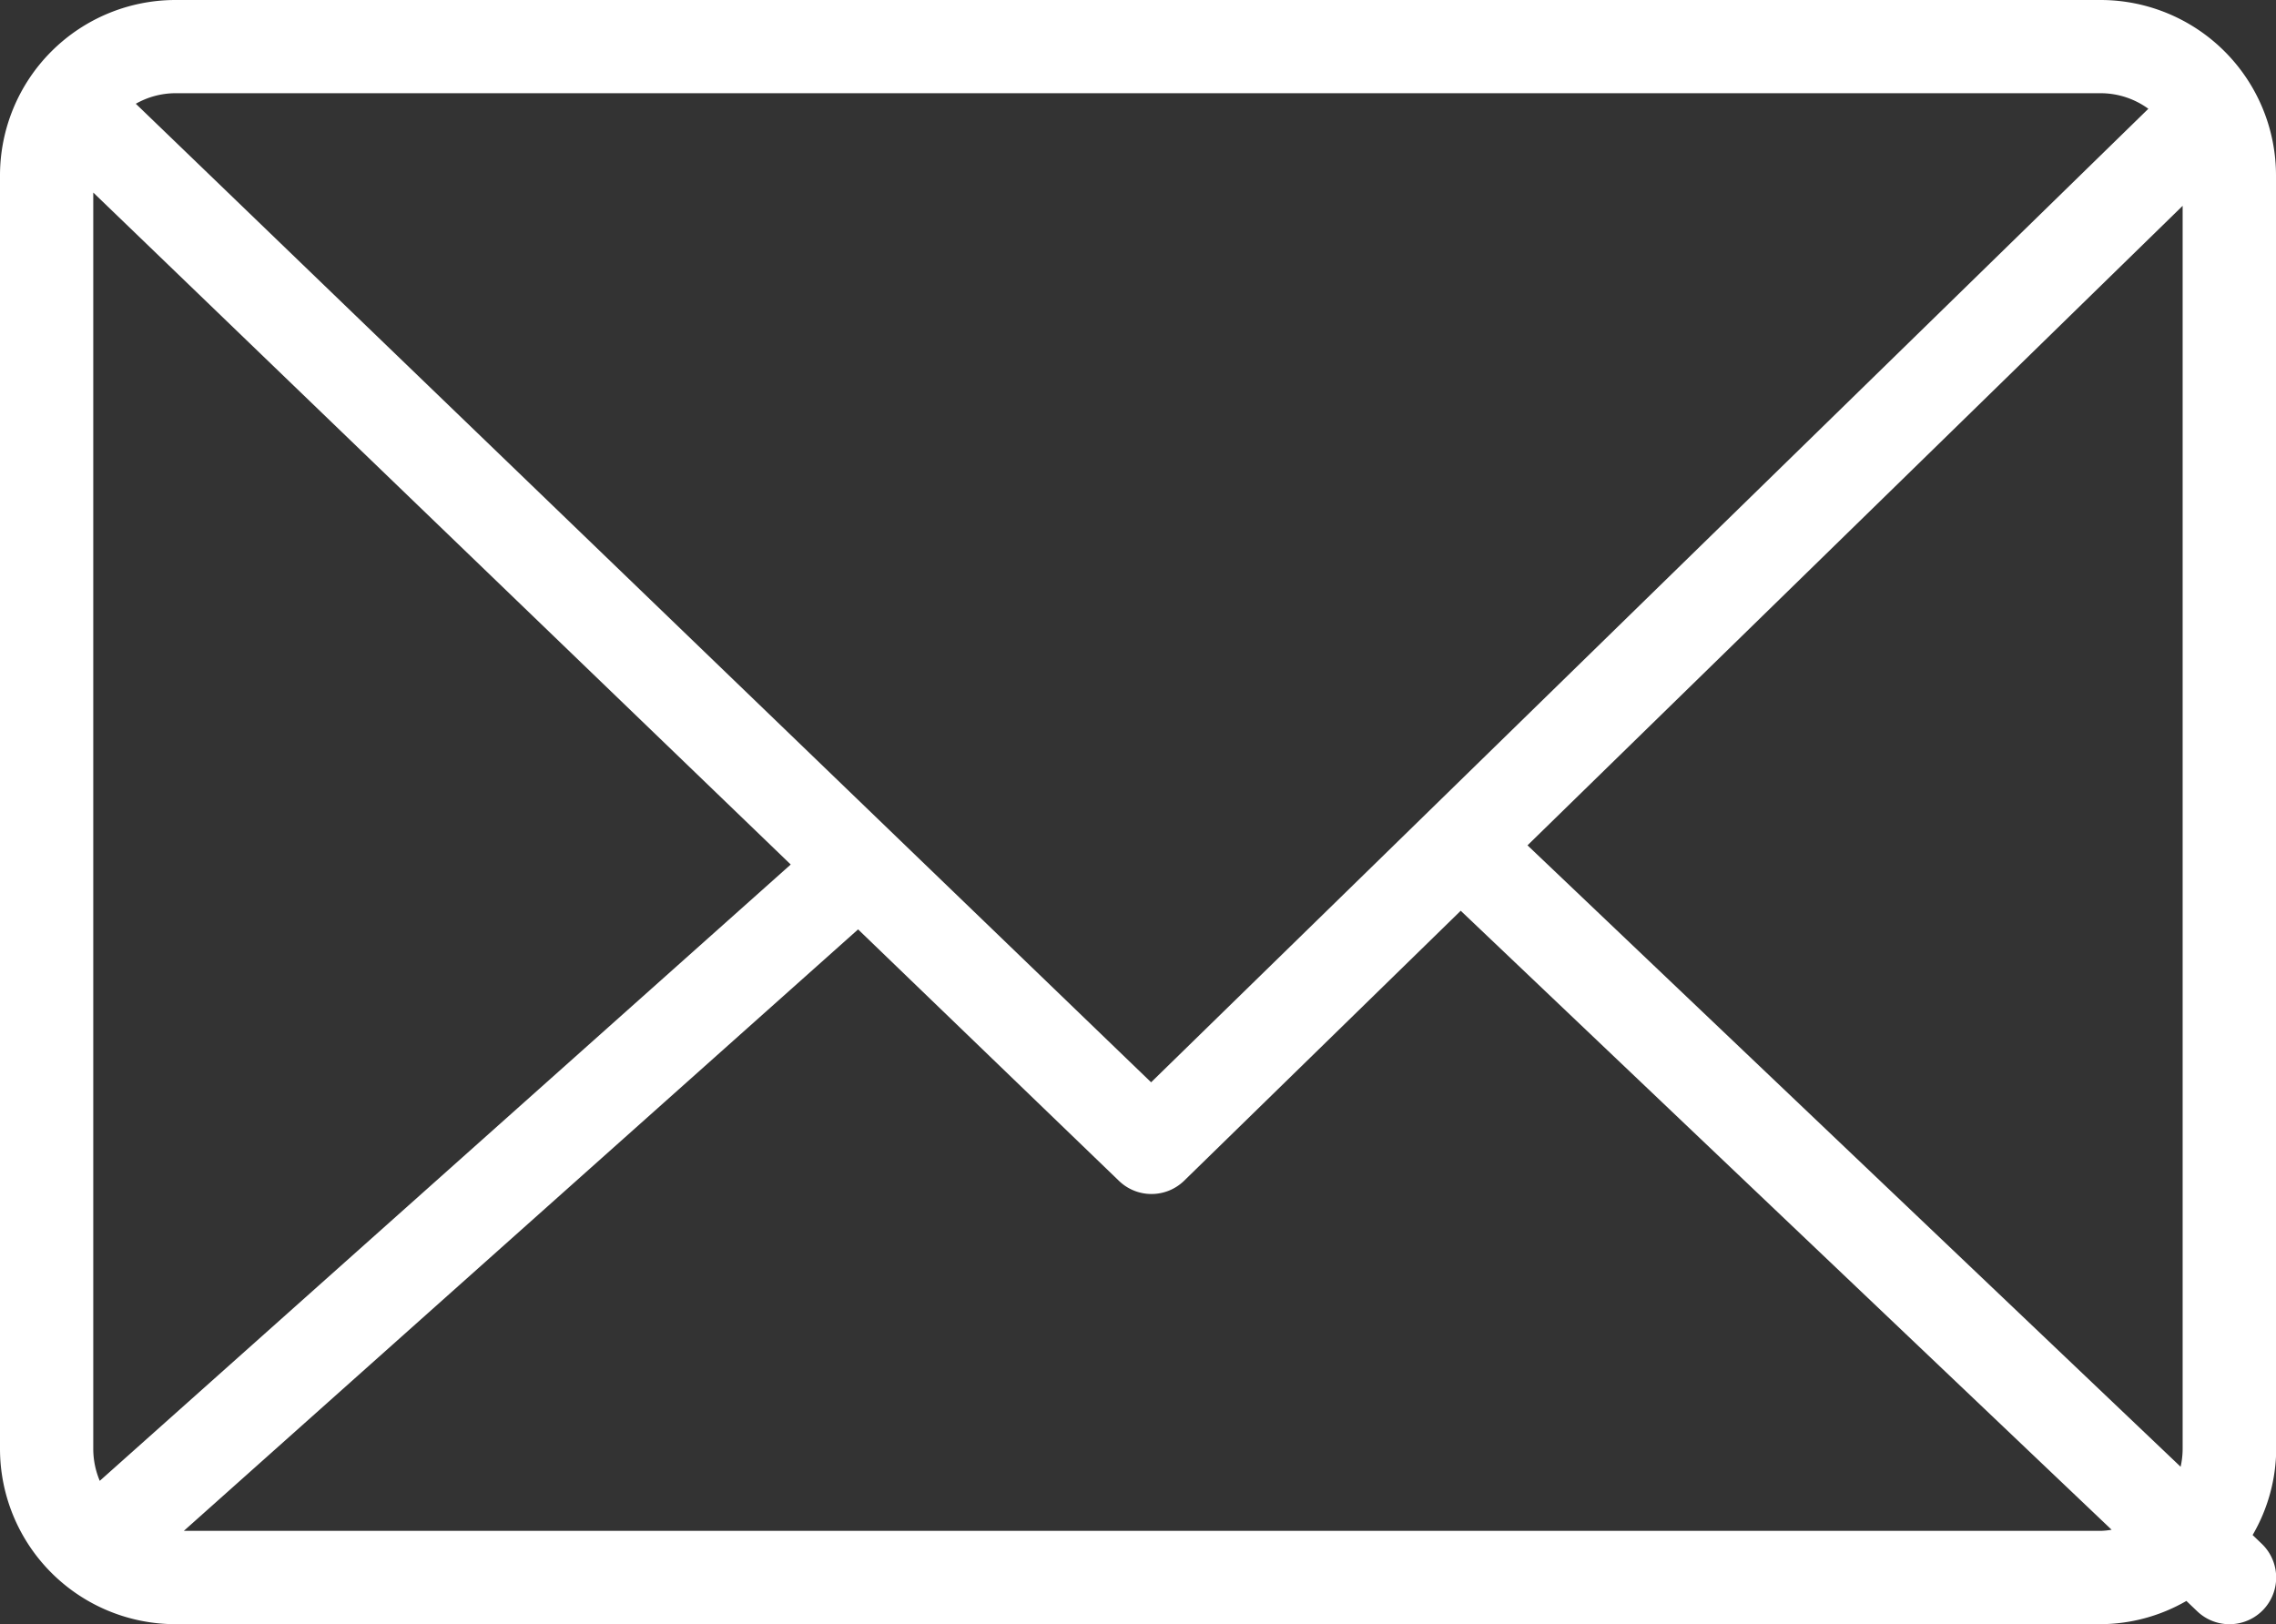<svg xmlns="http://www.w3.org/2000/svg" xmlns:xlink="http://www.w3.org/1999/xlink" width="50.443" height="36" viewBox="0 0 50.443 36">
  <rect x="0" y="0" width="50.443" height="36" fill="#333333" stroke="none"/>
  <defs>
    <clipPath id="clip-path">
      <rect id="長方形_57" data-name="長方形 57" width="50.443" height="36" fill="#fff"/>
    </clipPath>
  </defs>
  <g id="グループ_35" data-name="グループ 35" transform="translate(0 0)">
    <g id="グループ_34" data-name="グループ 34" transform="translate(0 0)" clip-path="url(#clip-path)">
      <path id="パス_31" data-name="パス 31" d="M50.443,3.885A3.89,3.89,0,0,0,46.557,0H3.885A3.89,3.89,0,0,0,0,3.885V32.115A3.889,3.889,0,0,0,3.885,36H46.557a3.84,3.84,0,0,0,1.9-.515l.242.231a1.034,1.034,0,1,0,1.426-1.5l-.2-.192a3.836,3.836,0,0,0,.523-1.911ZM48.328,32.51,33.854,18.737,48.374,4.562V32.115a1.819,1.819,0,0,1-.046.4m-46.261-.4V4.268L17.525,19.162,2.211,32.823a1.828,1.828,0,0,1-.144-.708m23.445-8.126L3.01,2.3a1.791,1.791,0,0,1,.875-.234H46.557a1.8,1.8,0,0,1,1.057.345ZM19.018,20.6,24.8,26.174a1.037,1.037,0,0,0,1.441,0l6.133-5.987L46.8,33.907a1.719,1.719,0,0,1-.239.025H4.074Z" transform="translate(0 0)" fill="#fff"/>
    </g>
  </g>
</svg>
